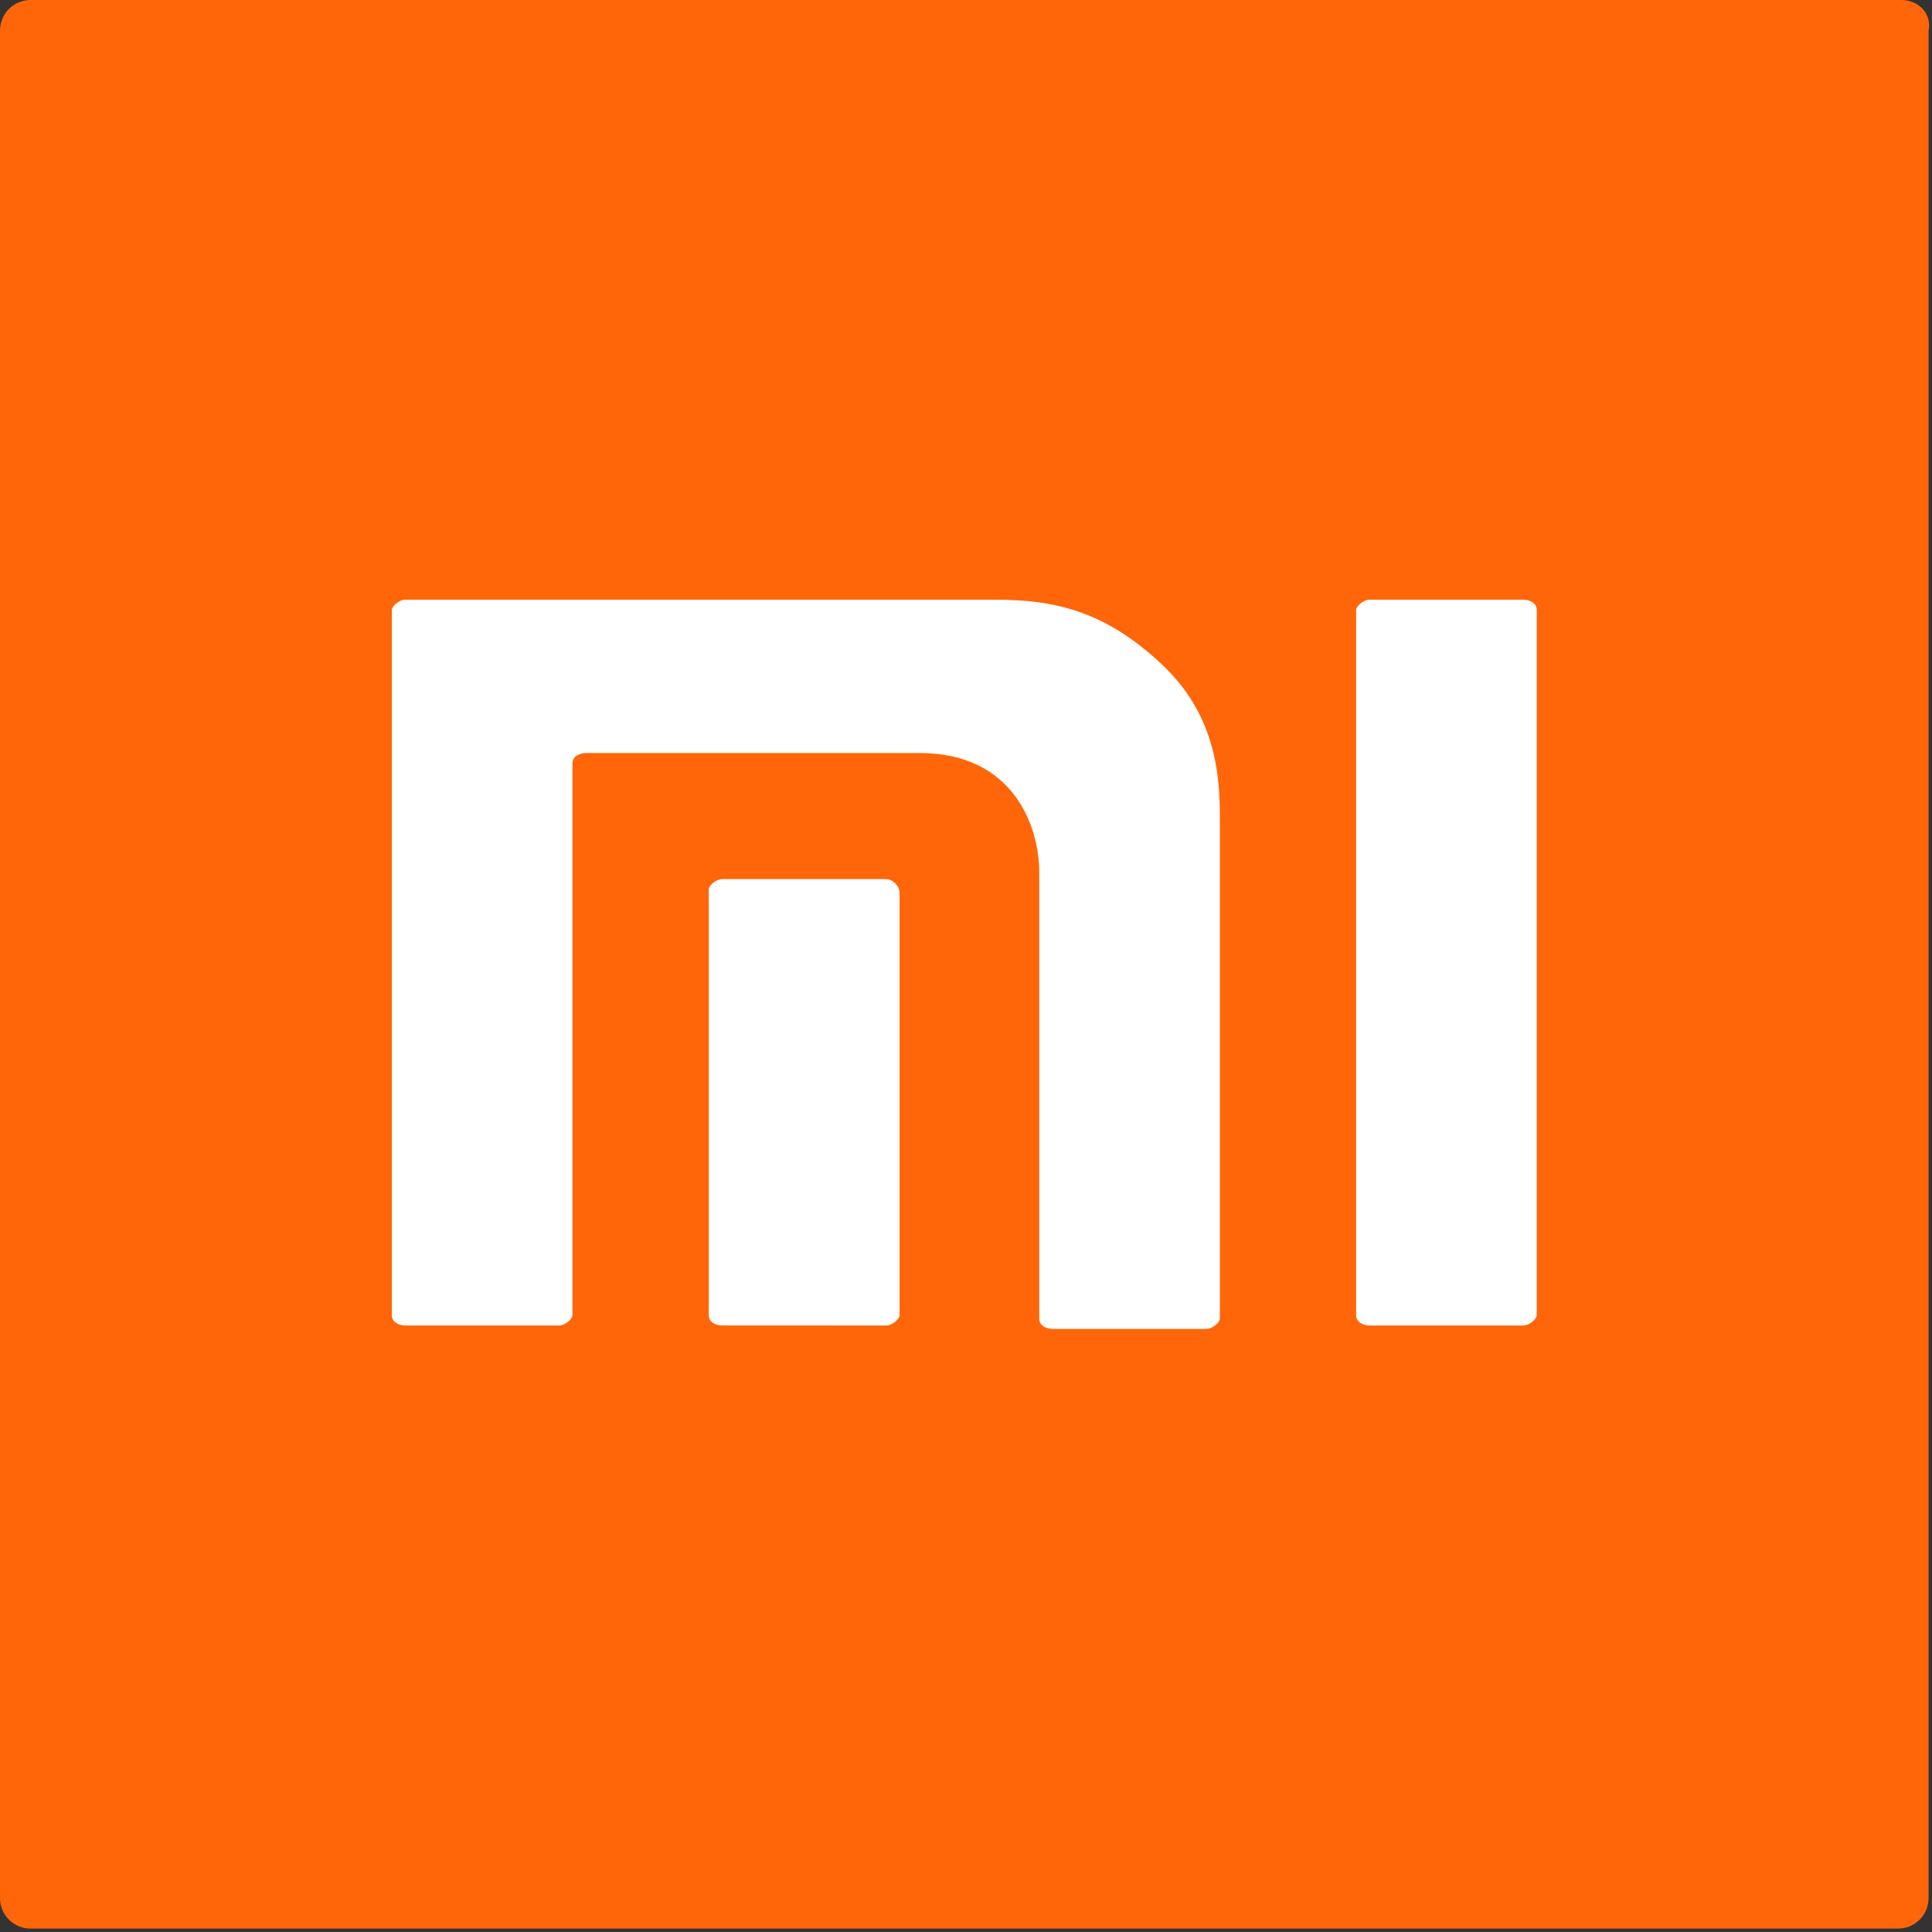 <?xml version="1.0" encoding="utf-8"?>
<!-- Generator: Adobe Illustrator 24.0.3, SVG Export Plug-In . SVG Version: 6.00 Build 0)  -->
<svg version="1.1" id="Layer_1" xmlns="http://www.w3.org/2000/svg" xmlns:xlink="http://www.w3.org/1999/xlink" x="0px" y="0px"
	 viewBox="0 0 56.7 56.7" style="enable-background:new 0 0 56.7 56.7;" xml:space="preserve">
<rect x="0" y="0" width="56.7" height="56.7" fill="#333333" stroke="none"/>
<style type="text/css">
	.st0{fill-rule:evenodd;clip-rule:evenodd;fill:#FF6609;}
	.st1{fill:#FFFFFF;}
</style>
<path class="st0" d="M55.8,0H0.9C0.4,0,0,0.4,0,0.9v54.8c0,0.5,0.4,0.9,0.9,0.9h54.8c0.5,0,0.9-0.4,0.9-0.9V0.9
	C56.7,0.4,56.3,0,55.8,0"/>
<path class="st1" d="M44.7,17.6h-4.5c-0.2,0-0.4,0.2-0.4,0.3v20.7c0,0.2,0.2,0.3,0.4,0.3h4.5c0.2,0,0.4-0.2,0.4-0.3V17.9
	C45.1,17.7,44.9,17.6,44.7,17.6 M29.2,17.6H11.9c-0.2,0-0.4,0.2-0.4,0.3v20.7c0,0.2,0.2,0.3,0.4,0.3h4.5c0.2,0,0.4-0.2,0.4-0.3V22.4
	c0-0.2,0.2-0.3,0.4-0.3H27c2.7,0,3.5,2.1,3.5,3.5v13.1c0,0.2,0.2,0.3,0.4,0.3h4.5c0.2,0,0.4-0.2,0.4-0.3V24c0-1.2-0.1-3-1.7-4.5
	C32.4,17.9,30.9,17.6,29.2,17.6 M26,25.8h-4.8c-0.2,0-0.4,0.2-0.4,0.3v12.5c0,0.2,0.2,0.3,0.4,0.3H26c0.2,0,0.4-0.2,0.4-0.3V26.2
	C26.4,26,26.2,25.8,26,25.8"/>
</svg>

